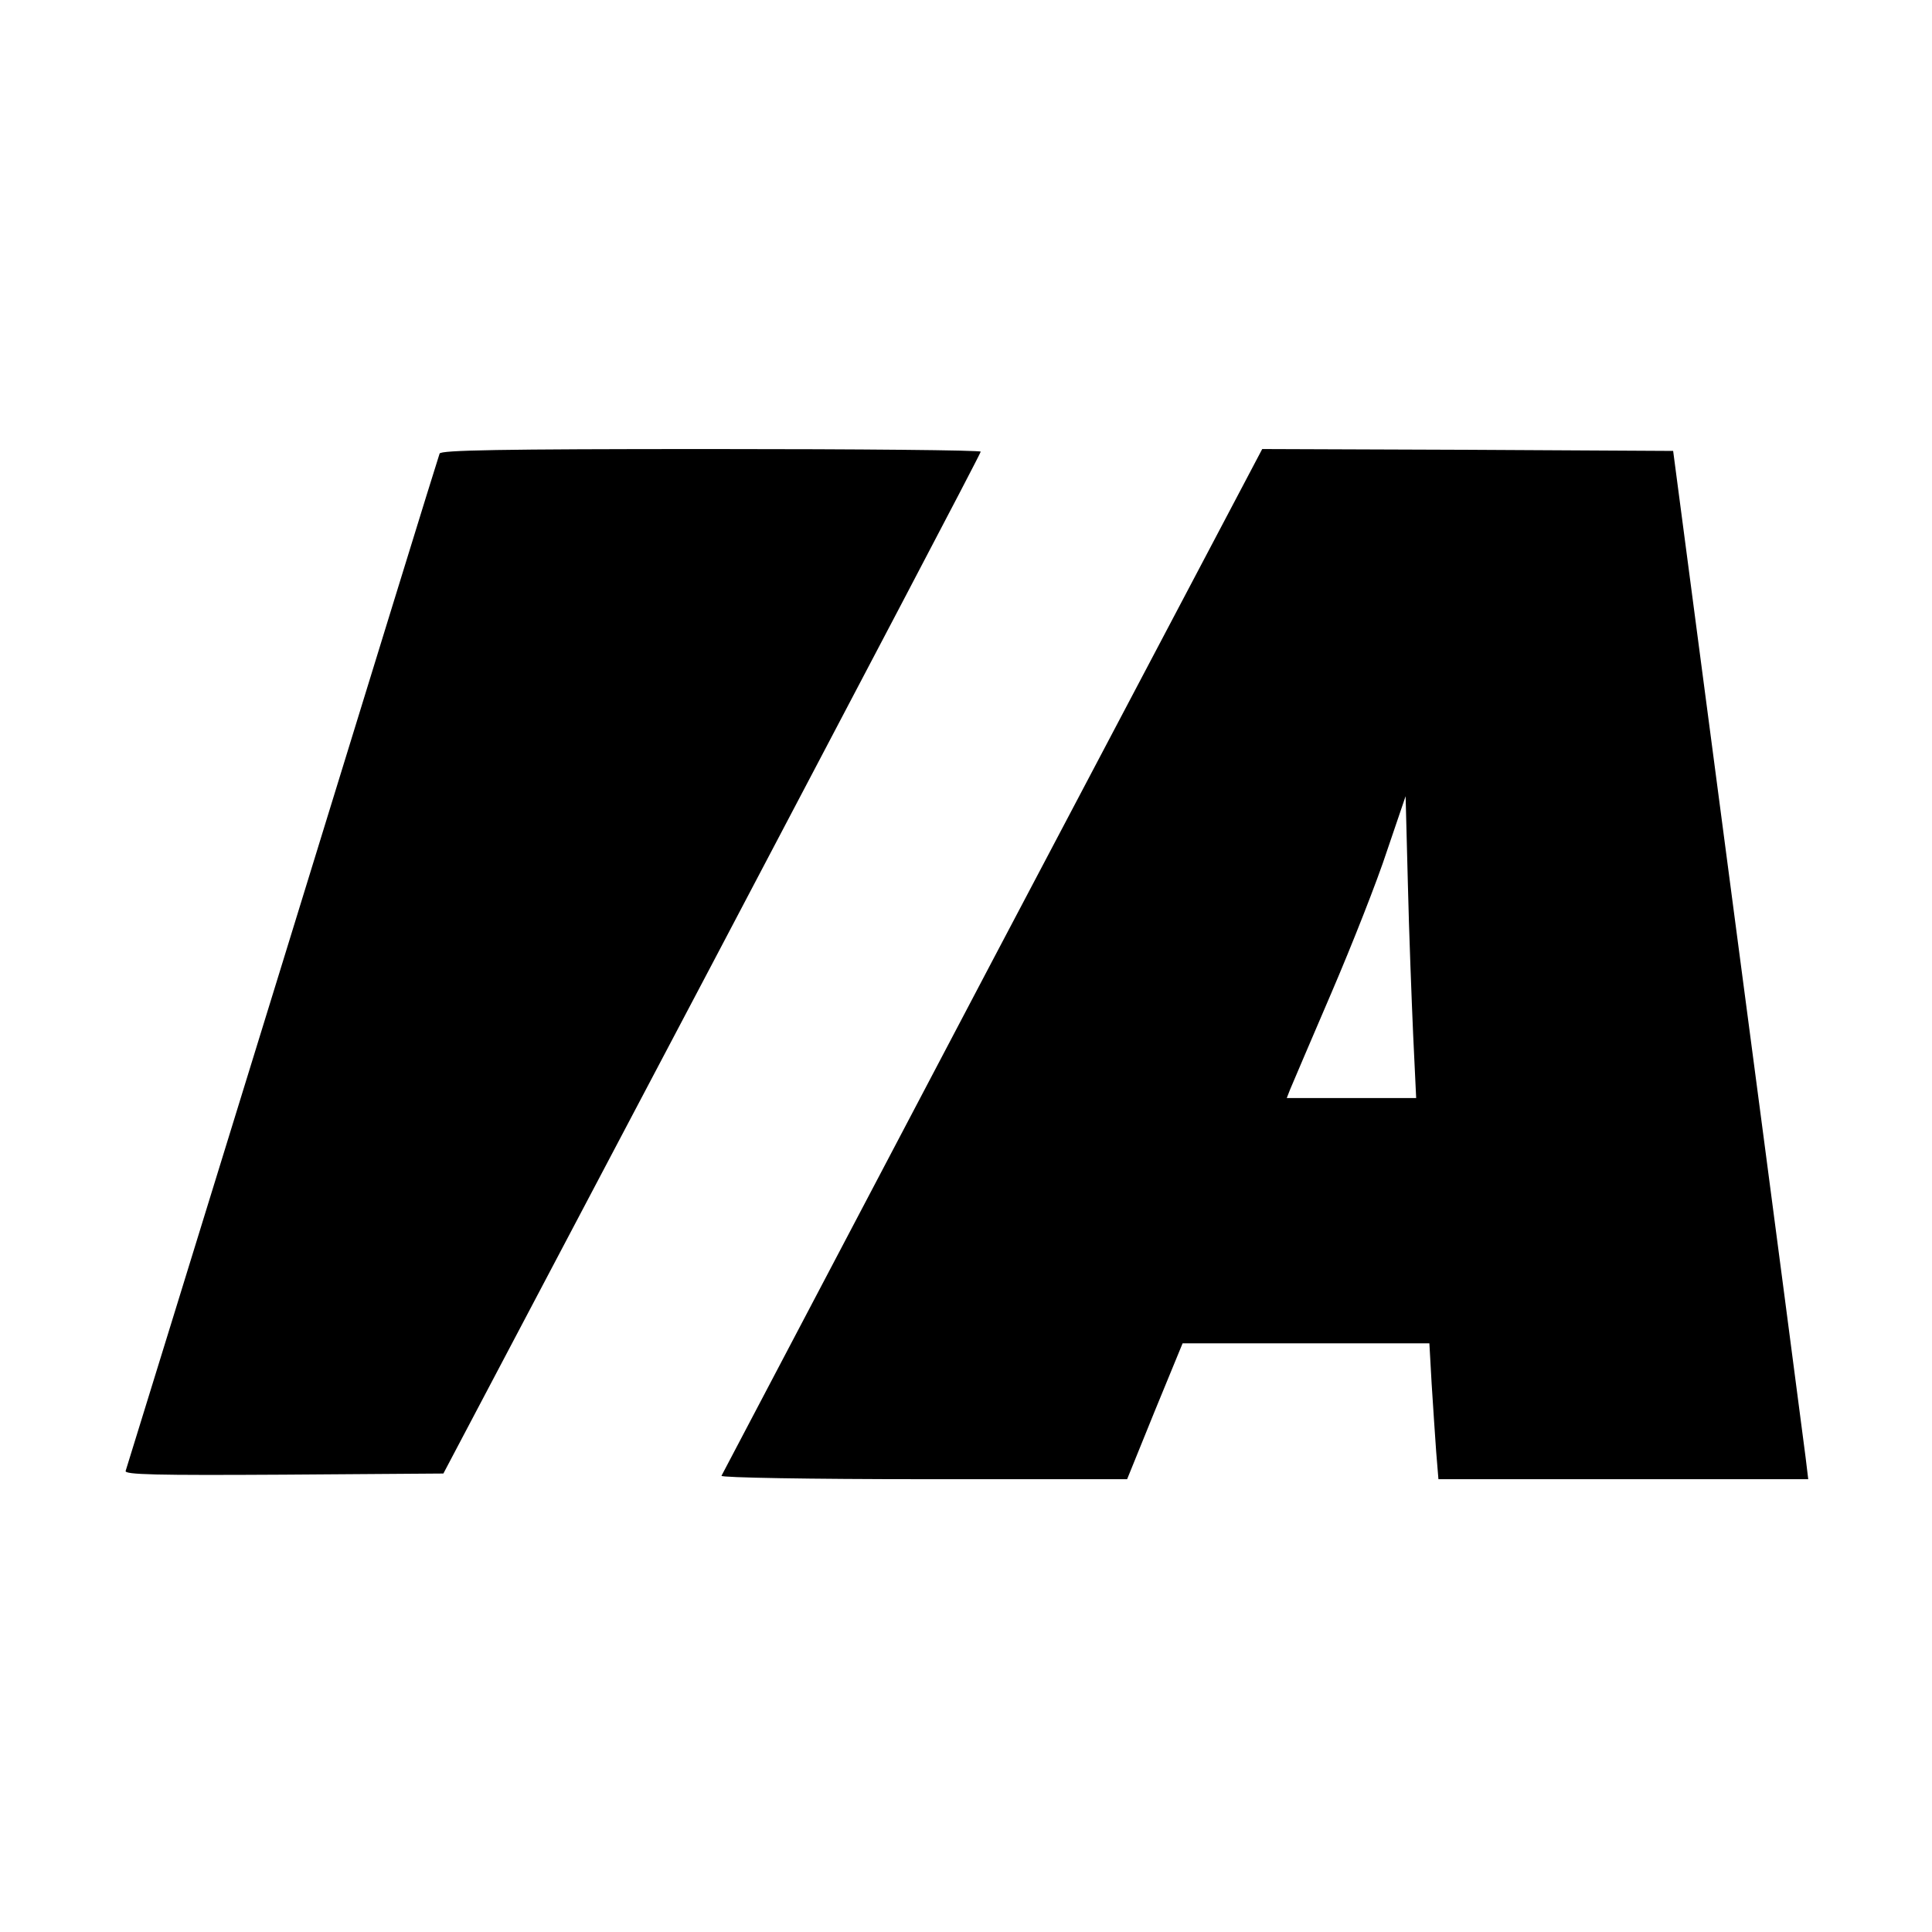 <svg version="1" xmlns="http://www.w3.org/2000/svg" width="682.667" height="682.667" viewBox="0 0 512 512"><path d="M116.5 120.2c-.3.7-19 61.4-41.6 134.8S33.5 389.1 33.3 389.8c-.4 1 8.1 1.2 41.8 1l42.4-.3 71.2-135c39.1-74.3 71.2-135.3 71.2-135.8.1-.4-32.1-.7-71.4-.7-56.3 0-71.7.3-72 1.2zM263 254.6c-39.3 74.7-71.6 136.1-71.8 136.5-.2.5 23.9.9 53.5.9h54l7.3-18 7.4-18h65.4l.6 10.7c.4 6 .9 14.1 1.2 18l.6 7.3h98l-.7-5.8c-.4-3.1-8.4-64.4-17.9-136.2l-17.2-130.5-54.4-.3-54.5-.2L263 254.6zm111.5 19.6l.8 16.8H341l.9-2.3c.5-1.2 5.4-12.7 10.9-25.5s12.2-29.8 14.8-37.8l4.9-14.4.6 23.2c.3 12.8 1 30.8 1.4 40z"/></svg>